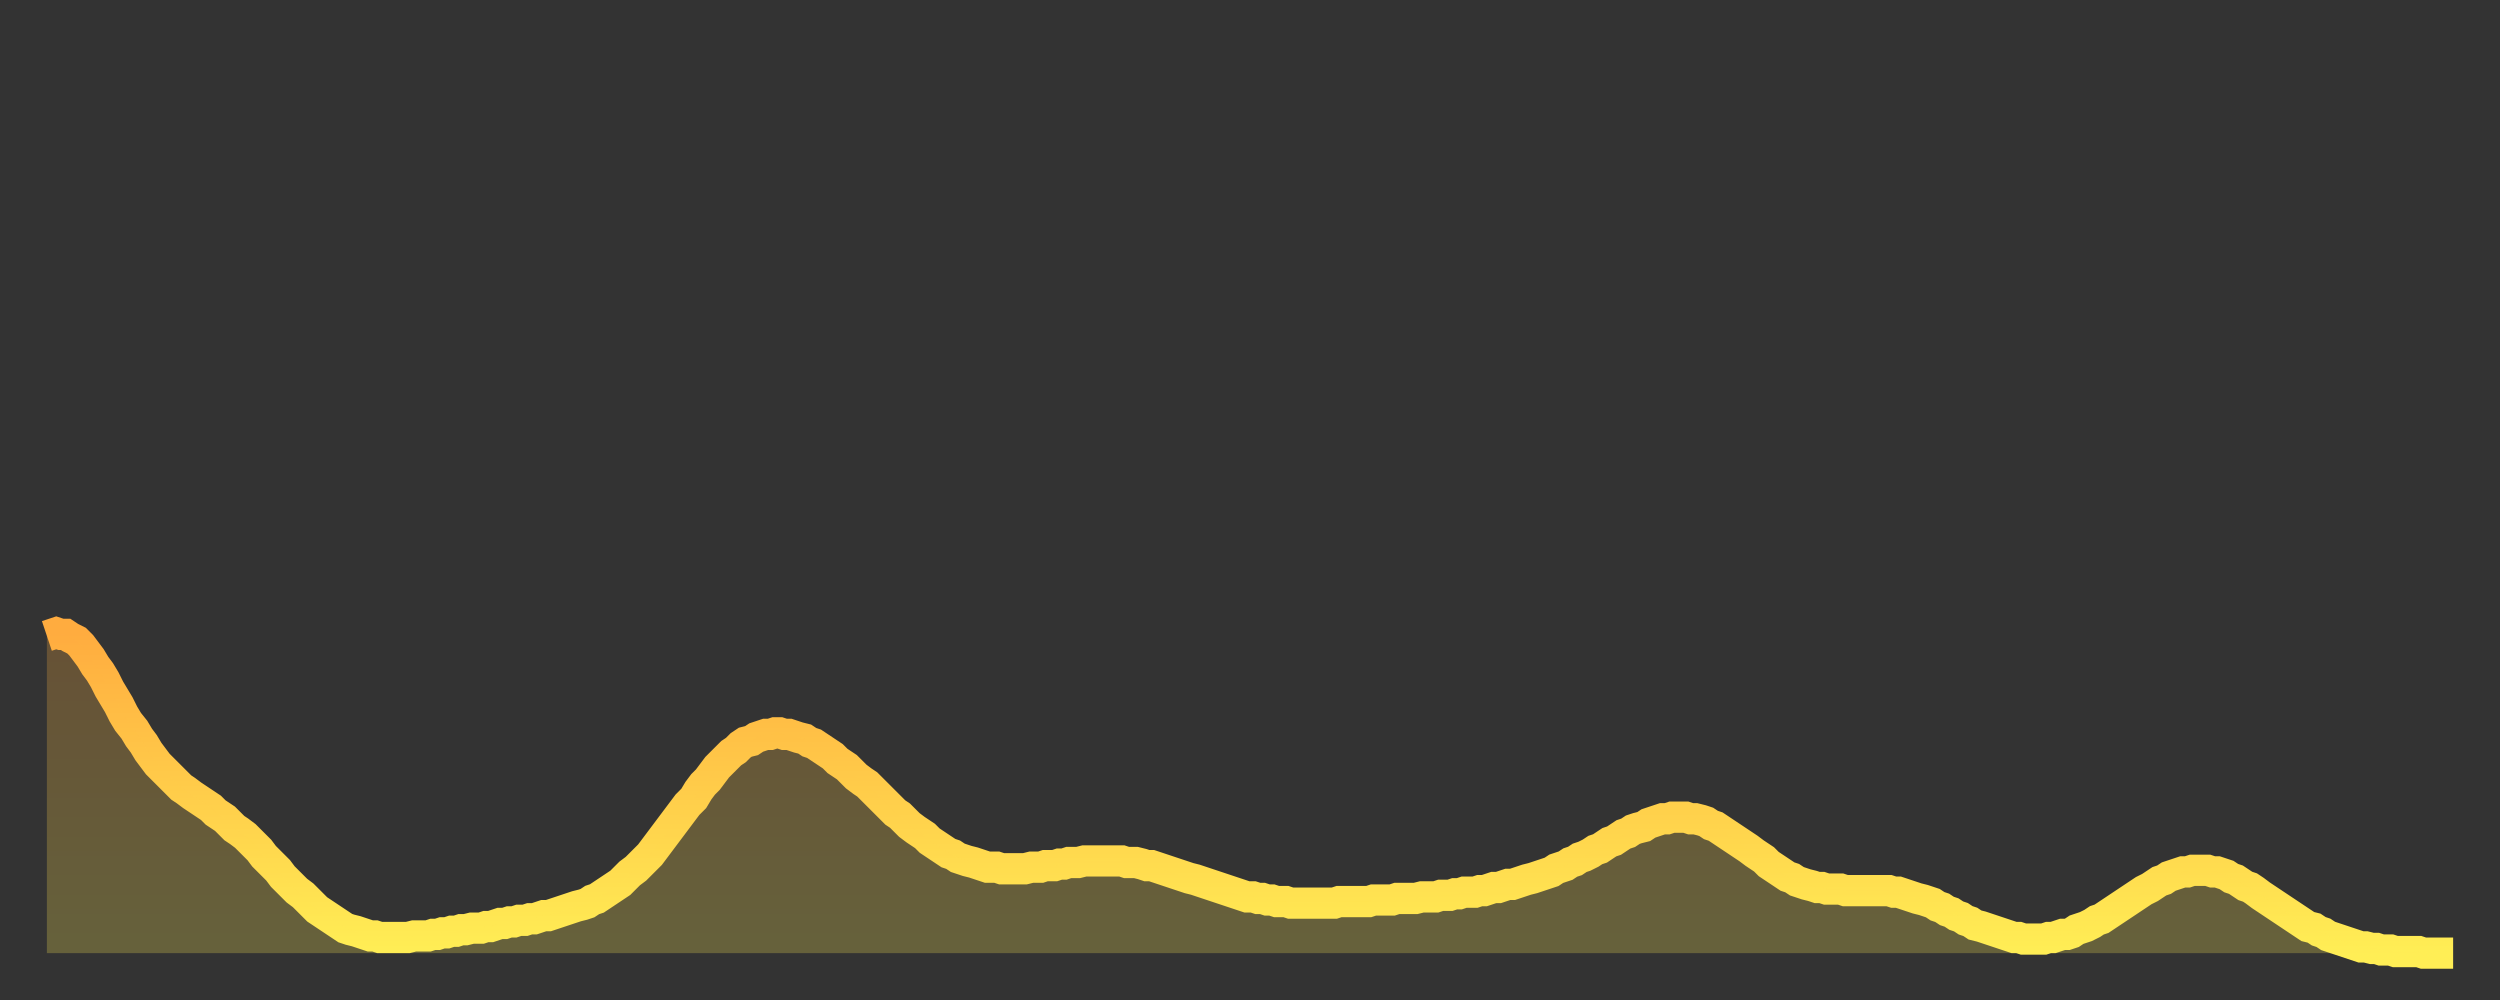 <?xml version="1.0" encoding="utf-8" ?>
<svg baseProfile="full" height="64" version="1.1" width="160" xmlns="http://www.w3.org/2000/svg" xmlns:ev="http://www.w3.org/2001/xml-events" xmlns:xlink="http://www.w3.org/1999/xlink"><rect width="100%" height="100%" fill="#333333" stroke="none"/><defs><linearGradient id="id950642" x1="0" x2="0" y1="0" y2="1"><stop offset="0%" stop-color="#ffac3f" /><stop offset="50%" stop-color="#ffcd4a" /><stop offset="100%" stop-color="#ffee55" /></linearGradient></defs><g transform="translate(3,3)"><g><path d="M 0.0 37.7 0.3 37.6 0.6 37.5 0.9 37.6 1.2 37.6 1.5 37.8 1.9 38.0 2.2 38.3 2.5 38.7 2.8 39.1 3.1 39.6 3.4 40.0 3.7 40.5 4.0 41.1 4.3 41.6 4.6 42.1 4.9 42.7 5.2 43.2 5.6 43.7 5.9 44.2 6.2 44.6 6.5 45.1 6.8 45.5 7.1 45.9 7.4 46.2 7.7 46.5 8.0 46.8 8.3 47.1 8.6 47.4 8.9 47.6 9.3 47.9 9.6 48.1 9.9 48.3 10.2 48.5 10.5 48.7 10.8 49.0 11.1 49.2 11.4 49.4 11.7 49.7 12.0 50.0 12.3 50.2 12.7 50.5 13.0 50.8 13.3 51.1 13.6 51.4 13.9 51.8 14.2 52.1 14.5 52.4 14.8 52.7 15.1 53.1 15.4 53.4 15.7 53.7 16.0 54.0 16.4 54.3 16.7 54.6 17.0 54.9 17.3 55.2 17.6 55.4 17.9 55.6 18.2 55.8 18.5 56.0 18.8 56.2 19.1 56.4 19.4 56.5 19.8 56.6 20.1 56.7 20.4 56.8 20.7 56.9 21.0 56.9 21.3 57.0 21.6 57.0 21.9 57.0 22.2 57.0 22.5 57.0 22.8 57.0 23.1 57.0 23.5 56.9 23.8 56.9 24.1 56.9 24.4 56.9 24.7 56.8 25.0 56.8 25.3 56.7 25.6 56.7 25.9 56.6 26.2 56.6 26.5 56.5 26.8 56.5 27.2 56.4 27.5 56.4 27.8 56.4 28.1 56.3 28.4 56.3 28.7 56.2 29.0 56.1 29.3 56.1 29.6 56.0 29.9 56.0 30.2 55.9 30.6 55.9 30.9 55.8 31.2 55.8 31.5 55.7 31.8 55.6 32.1 55.6 32.4 55.5 32.7 55.4 33.0 55.3 33.3 55.2 33.6 55.1 33.9 55.0 34.3 54.9 34.6 54.8 34.9 54.6 35.2 54.5 35.5 54.3 35.8 54.1 36.1 53.9 36.4 53.7 36.7 53.5 37.0 53.2 37.3 52.9 37.7 52.6 38.0 52.3 38.3 52.0 38.6 51.7 38.9 51.3 39.2 50.9 39.5 50.5 39.8 50.1 40.1 49.7 40.4 49.3 40.7 48.9 41.0 48.5 41.4 48.1 41.7 47.6 42.0 47.2 42.3 46.9 42.6 46.5 42.9 46.1 43.2 45.8 43.5 45.5 43.8 45.2 44.1 45.0 44.4 44.7 44.7 44.5 45.1 44.4 45.4 44.2 45.7 44.1 46.0 44.0 46.3 44.0 46.6 43.9 46.9 43.9 47.2 44.0 47.5 44.0 47.8 44.1 48.1 44.2 48.5 44.3 48.8 44.5 49.1 44.6 49.4 44.8 49.7 45.0 50.0 45.2 50.3 45.4 50.6 45.7 50.9 45.9 51.2 46.1 51.5 46.4 51.8 46.7 52.2 47.0 52.5 47.2 52.8 47.5 53.1 47.8 53.4 48.1 53.7 48.4 54.0 48.7 54.3 49.0 54.6 49.2 54.9 49.5 55.2 49.8 55.6 50.1 55.9 50.3 56.2 50.5 56.5 50.8 56.8 51.0 57.1 51.2 57.4 51.4 57.7 51.6 58.0 51.7 58.3 51.9 58.6 52.0 58.9 52.1 59.3 52.2 59.6 52.3 59.9 52.4 60.2 52.5 60.5 52.5 60.8 52.5 61.1 52.6 61.4 52.6 61.7 52.6 62.0 52.6 62.3 52.6 62.6 52.6 63.0 52.5 63.3 52.5 63.6 52.5 63.9 52.4 64.2 52.4 64.5 52.4 64.8 52.3 65.1 52.3 65.4 52.2 65.7 52.2 66.0 52.2 66.4 52.1 66.7 52.1 67.0 52.1 67.3 52.1 67.6 52.1 67.9 52.1 68.2 52.1 68.5 52.1 68.8 52.1 69.1 52.2 69.4 52.2 69.7 52.2 70.1 52.3 70.4 52.4 70.7 52.4 71.0 52.5 71.3 52.6 71.6 52.7 71.9 52.8 72.2 52.9 72.5 53.0 72.8 53.1 73.1 53.2 73.5 53.3 73.8 53.4 74.1 53.5 74.4 53.6 74.7 53.7 75.0 53.8 75.3 53.9 75.6 54.0 75.9 54.1 76.2 54.2 76.5 54.3 76.8 54.4 77.2 54.4 77.5 54.5 77.8 54.5 78.1 54.6 78.4 54.6 78.7 54.7 79.0 54.7 79.3 54.7 79.6 54.8 79.9 54.8 80.2 54.8 80.5 54.8 80.9 54.8 81.2 54.8 81.5 54.8 81.8 54.8 82.1 54.8 82.4 54.8 82.7 54.7 83.0 54.7 83.3 54.7 83.6 54.7 83.9 54.7 84.3 54.7 84.6 54.7 84.9 54.6 85.2 54.6 85.5 54.6 85.8 54.6 86.1 54.6 86.4 54.5 86.7 54.5 87.0 54.5 87.3 54.5 87.6 54.5 88.0 54.4 88.3 54.4 88.6 54.4 88.9 54.4 89.2 54.3 89.5 54.3 89.8 54.3 90.1 54.2 90.4 54.2 90.7 54.1 91.0 54.1 91.4 54.1 91.7 54.0 92.0 54.0 92.3 53.9 92.6 53.8 92.9 53.8 93.2 53.7 93.5 53.6 93.8 53.6 94.1 53.5 94.4 53.4 94.7 53.3 95.1 53.2 95.4 53.1 95.7 53.0 96.0 52.9 96.3 52.8 96.6 52.6 96.9 52.5 97.2 52.4 97.5 52.2 97.8 52.1 98.1 51.9 98.4 51.8 98.8 51.6 99.1 51.4 99.4 51.3 99.7 51.1 100.0 50.9 100.3 50.8 100.6 50.6 100.9 50.4 101.2 50.3 101.5 50.1 101.8 50.0 102.2 49.9 102.5 49.7 102.8 49.6 103.1 49.5 103.4 49.4 103.7 49.4 104.0 49.3 104.3 49.3 104.6 49.3 104.9 49.3 105.2 49.4 105.5 49.4 105.9 49.5 106.2 49.6 106.5 49.8 106.8 49.9 107.1 50.1 107.4 50.3 107.7 50.5 108.0 50.7 108.3 50.9 108.6 51.1 108.9 51.3 109.3 51.6 109.6 51.8 109.9 52.0 110.2 52.3 110.5 52.5 110.8 52.7 111.1 52.9 111.4 53.1 111.7 53.2 112.0 53.4 112.3 53.5 112.6 53.6 113.0 53.7 113.3 53.8 113.6 53.8 113.9 53.9 114.2 53.9 114.5 53.9 114.8 53.9 115.1 54.0 115.4 54.0 115.7 54.0 116.0 54.0 116.3 54.0 116.7 54.0 117.0 54.0 117.3 54.0 117.6 54.0 117.9 54.0 118.2 54.1 118.5 54.1 118.8 54.2 119.1 54.3 119.4 54.4 119.7 54.5 120.1 54.6 120.4 54.7 120.7 54.8 121.0 55.0 121.3 55.1 121.6 55.3 121.9 55.4 122.2 55.6 122.5 55.7 122.8 55.9 123.1 56.0 123.4 56.2 123.8 56.3 124.1 56.4 124.4 56.5 124.7 56.6 125.0 56.7 125.3 56.8 125.6 56.9 125.9 57.0 126.2 57.0 126.5 57.1 126.8 57.1 127.2 57.1 127.5 57.1 127.8 57.1 128.1 57.0 128.4 57.0 128.7 56.9 129.0 56.8 129.3 56.8 129.6 56.7 129.9 56.5 130.2 56.4 130.5 56.3 130.9 56.1 131.2 55.9 131.5 55.8 131.8 55.6 132.1 55.4 132.4 55.2 132.7 55.0 133.0 54.8 133.3 54.6 133.6 54.4 133.9 54.2 134.2 54.0 134.6 53.8 134.9 53.6 135.2 53.4 135.5 53.3 135.8 53.1 136.1 53.0 136.4 52.9 136.7 52.8 137.0 52.8 137.3 52.7 137.6 52.7 138.0 52.7 138.3 52.7 138.6 52.8 138.9 52.8 139.2 52.9 139.5 53.0 139.8 53.2 140.1 53.3 140.4 53.5 140.7 53.7 141.0 53.8 141.3 54.0 141.7 54.3 142.0 54.5 142.3 54.7 142.6 54.9 142.9 55.1 143.2 55.3 143.5 55.5 143.8 55.7 144.1 55.9 144.4 56.1 144.7 56.3 145.1 56.4 145.4 56.6 145.7 56.7 146.0 56.9 146.3 57.0 146.6 57.1 146.9 57.2 147.2 57.3 147.5 57.4 147.8 57.5 148.1 57.6 148.4 57.6 148.8 57.7 149.1 57.7 149.4 57.8 149.7 57.8 150.0 57.8 150.3 57.9 150.6 57.9 150.9 57.9 151.2 57.9 151.5 57.9 151.8 57.9 152.1 58.0 152.5 58.0 152.8 58.0 153.1 58.0 153.4 58.0 153.7 58.0 154.0 58.0" fill="none" id="graph-curve" opacity="1" stroke="url(#id950642)" stroke-width="2" /><path d="M 0 58 L 0.0 37.7 0.3 37.6 0.6 37.5 0.9 37.6 1.2 37.6 1.5 37.8 1.9 38.0 2.2 38.3 2.5 38.7 2.8 39.1 3.1 39.6 3.4 40.0 3.7 40.5 4.0 41.1 4.3 41.6 4.6 42.1 4.9 42.7 5.2 43.2 5.6 43.7 5.9 44.2 6.2 44.6 6.5 45.1 6.8 45.5 7.1 45.9 7.4 46.2 7.7 46.5 8.0 46.8 8.3 47.1 8.6 47.4 8.9 47.6 9.3 47.9 9.6 48.1 9.9 48.3 10.2 48.5 10.5 48.7 10.8 49.0 11.1 49.2 11.4 49.4 11.7 49.7 12.0 50.0 12.3 50.2 12.7 50.5 13.0 50.8 13.3 51.1 13.6 51.4 13.9 51.8 14.2 52.1 14.5 52.4 14.8 52.7 15.1 53.1 15.4 53.4 15.7 53.7 16.0 54.0 16.4 54.3 16.7 54.6 17.0 54.9 17.3 55.2 17.6 55.4 17.9 55.6 18.2 55.8 18.5 56.0 18.8 56.2 19.1 56.4 19.4 56.5 19.8 56.6 20.1 56.7 20.4 56.8 20.7 56.9 21.0 56.9 21.3 57.0 21.6 57.0 21.9 57.0 22.2 57.0 22.5 57.0 22.8 57.0 23.1 57.0 23.5 56.9 23.8 56.9 24.1 56.9 24.4 56.9 24.7 56.8 25.0 56.8 25.3 56.7 25.6 56.7 25.9 56.6 26.2 56.6 26.5 56.5 26.8 56.5 27.2 56.4 27.5 56.4 27.8 56.4 28.1 56.3 28.4 56.3 28.7 56.2 29.0 56.1 29.3 56.1 29.6 56.0 29.9 56.0 30.2 55.9 30.6 55.9 30.9 55.8 31.2 55.8 31.5 55.7 31.8 55.6 32.1 55.6 32.4 55.5 32.7 55.4 33.0 55.3 33.3 55.2 33.6 55.1 33.9 55.0 34.3 54.9 34.6 54.8 34.9 54.6 35.2 54.5 35.5 54.3 35.8 54.1 36.1 53.9 36.4 53.7 36.7 53.5 37.0 53.2 37.3 52.9 37.7 52.6 38.0 52.3 38.3 52.0 38.6 51.7 38.9 51.3 39.2 50.9 39.5 50.5 39.8 50.1 40.1 49.7 40.4 49.3 40.7 48.9 41.0 48.5 41.4 48.1 41.7 47.6 42.0 47.2 42.3 46.9 42.6 46.5 42.9 46.1 43.2 45.8 43.5 45.5 43.8 45.2 44.1 45.0 44.4 44.7 44.7 44.5 45.1 44.4 45.4 44.2 45.7 44.1 46.0 44.0 46.3 44.0 46.6 43.9 46.9 43.9 47.2 44.0 47.5 44.0 47.8 44.1 48.1 44.2 48.5 44.3 48.8 44.5 49.1 44.6 49.4 44.8 49.7 45.0 50.0 45.2 50.3 45.4 50.6 45.7 50.9 45.9 51.2 46.1 51.5 46.4 51.8 46.7 52.2 47.0 52.5 47.2 52.8 47.5 53.1 47.8 53.4 48.1 53.7 48.4 54.0 48.7 54.3 49.0 54.6 49.2 54.9 49.5 55.2 49.8 55.6 50.1 55.9 50.3 56.2 50.5 56.5 50.8 56.8 51.0 57.1 51.2 57.4 51.4 57.7 51.6 58.0 51.7 58.3 51.9 58.6 52.0 58.9 52.1 59.3 52.2 59.6 52.3 59.9 52.4 60.2 52.5 60.5 52.5 60.8 52.5 61.1 52.6 61.4 52.6 61.7 52.6 62.0 52.6 62.3 52.6 62.6 52.6 63.0 52.5 63.3 52.5 63.6 52.5 63.9 52.4 64.2 52.4 64.5 52.4 64.8 52.3 65.1 52.3 65.4 52.2 65.7 52.2 66.0 52.2 66.4 52.1 66.7 52.1 67.0 52.1 67.3 52.1 67.6 52.1 67.9 52.1 68.2 52.1 68.5 52.1 68.8 52.1 69.1 52.2 69.4 52.2 69.7 52.2 70.1 52.3 70.4 52.4 70.7 52.4 71.0 52.5 71.3 52.6 71.6 52.7 71.9 52.8 72.2 52.9 72.5 53.0 72.8 53.1 73.1 53.2 73.5 53.3 73.8 53.4 74.1 53.5 74.4 53.6 74.7 53.7 75.0 53.8 75.3 53.9 75.6 54.0 75.9 54.1 76.2 54.2 76.5 54.3 76.8 54.4 77.2 54.4 77.5 54.5 77.8 54.5 78.1 54.6 78.4 54.6 78.7 54.7 79.0 54.7 79.3 54.7 79.6 54.8 79.9 54.8 80.2 54.8 80.5 54.8 80.9 54.8 81.2 54.8 81.5 54.8 81.8 54.8 82.1 54.8 82.4 54.8 82.7 54.7 83.0 54.7 83.3 54.7 83.6 54.7 83.9 54.7 84.3 54.7 84.6 54.7 84.9 54.6 85.2 54.6 85.5 54.6 85.8 54.6 86.1 54.6 86.4 54.5 86.7 54.5 87.0 54.5 87.3 54.5 87.6 54.5 88.0 54.4 88.3 54.4 88.6 54.4 88.9 54.4 89.2 54.3 89.5 54.3 89.8 54.3 90.1 54.2 90.4 54.2 90.7 54.1 91.0 54.1 91.4 54.1 91.7 54.0 92.0 54.0 92.3 53.9 92.6 53.8 92.9 53.8 93.2 53.7 93.5 53.6 93.8 53.6 94.1 53.5 94.4 53.4 94.7 53.3 95.1 53.2 95.4 53.1 95.7 53.0 96.0 52.9 96.3 52.8 96.6 52.6 96.9 52.5 97.2 52.4 97.5 52.2 97.8 52.1 98.1 51.9 98.4 51.8 98.8 51.6 99.1 51.4 99.4 51.3 99.7 51.1 100.0 50.9 100.3 50.8 100.6 50.6 100.9 50.4 101.2 50.3 101.5 50.1 101.8 50.0 102.2 49.9 102.5 49.7 102.8 49.6 103.1 49.5 103.4 49.4 103.7 49.4 104.0 49.3 104.3 49.3 104.6 49.3 104.9 49.3 105.2 49.4 105.5 49.4 105.9 49.5 106.2 49.6 106.5 49.8 106.8 49.9 107.1 50.1 107.4 50.3 107.7 50.5 108.0 50.7 108.3 50.9 108.6 51.1 108.9 51.3 109.3 51.6 109.6 51.8 109.9 52.0 110.2 52.3 110.5 52.5 110.8 52.7 111.1 52.9 111.4 53.1 111.7 53.2 112.0 53.4 112.3 53.5 112.6 53.6 113.0 53.7 113.3 53.8 113.6 53.8 113.9 53.9 114.2 53.9 114.5 53.9 114.8 53.9 115.1 54.0 115.4 54.0 115.7 54.0 116.0 54.0 116.3 54.0 116.7 54.0 117.0 54.0 117.3 54.0 117.6 54.0 117.9 54.0 118.2 54.1 118.5 54.1 118.8 54.2 119.1 54.3 119.4 54.4 119.7 54.5 120.1 54.6 120.4 54.7 120.7 54.8 121.0 55.0 121.3 55.1 121.6 55.3 121.9 55.4 122.2 55.6 122.5 55.7 122.8 55.9 123.1 56.0 123.4 56.2 123.8 56.3 124.1 56.4 124.4 56.5 124.7 56.6 125.0 56.7 125.3 56.8 125.6 56.9 125.9 57.0 126.2 57.0 126.5 57.1 126.8 57.1 127.2 57.1 127.5 57.1 127.8 57.1 128.1 57.0 128.4 57.0 128.7 56.9 129.0 56.8 129.3 56.8 129.6 56.7 129.9 56.5 130.2 56.4 130.5 56.3 130.9 56.1 131.2 55.9 131.5 55.8 131.8 55.6 132.1 55.4 132.4 55.2 132.7 55.0 133.0 54.8 133.3 54.6 133.6 54.4 133.9 54.2 134.2 54.0 134.6 53.8 134.9 53.6 135.2 53.4 135.5 53.3 135.8 53.1 136.1 53.0 136.4 52.9 136.7 52.8 137.0 52.8 137.3 52.7 137.6 52.7 138.0 52.7 138.3 52.7 138.6 52.8 138.9 52.8 139.2 52.9 139.5 53.0 139.8 53.2 140.1 53.3 140.4 53.5 140.7 53.7 141.0 53.8 141.3 54.0 141.7 54.3 142.0 54.5 142.3 54.7 142.6 54.9 142.9 55.1 143.2 55.3 143.5 55.5 143.8 55.7 144.1 55.9 144.4 56.1 144.7 56.3 145.1 56.4 145.4 56.6 145.7 56.7 146.0 56.9 146.3 57.0 146.6 57.1 146.9 57.2 147.2 57.3 147.5 57.4 147.8 57.5 148.1 57.6 148.4 57.6 148.8 57.7 149.1 57.7 149.4 57.8 149.7 57.8 150.0 57.8 150.3 57.9 150.6 57.9 150.9 57.9 151.2 57.9 151.5 57.9 151.8 57.9 152.1 58.0 152.5 58.0 152.8 58.0 153.1 58.0 153.4 58.0 153.7 58.0 154.0 58.0 154 58" fill="url(#id950642)" fill-opacity=".25" id="graph-shadow" /></g></g></svg>